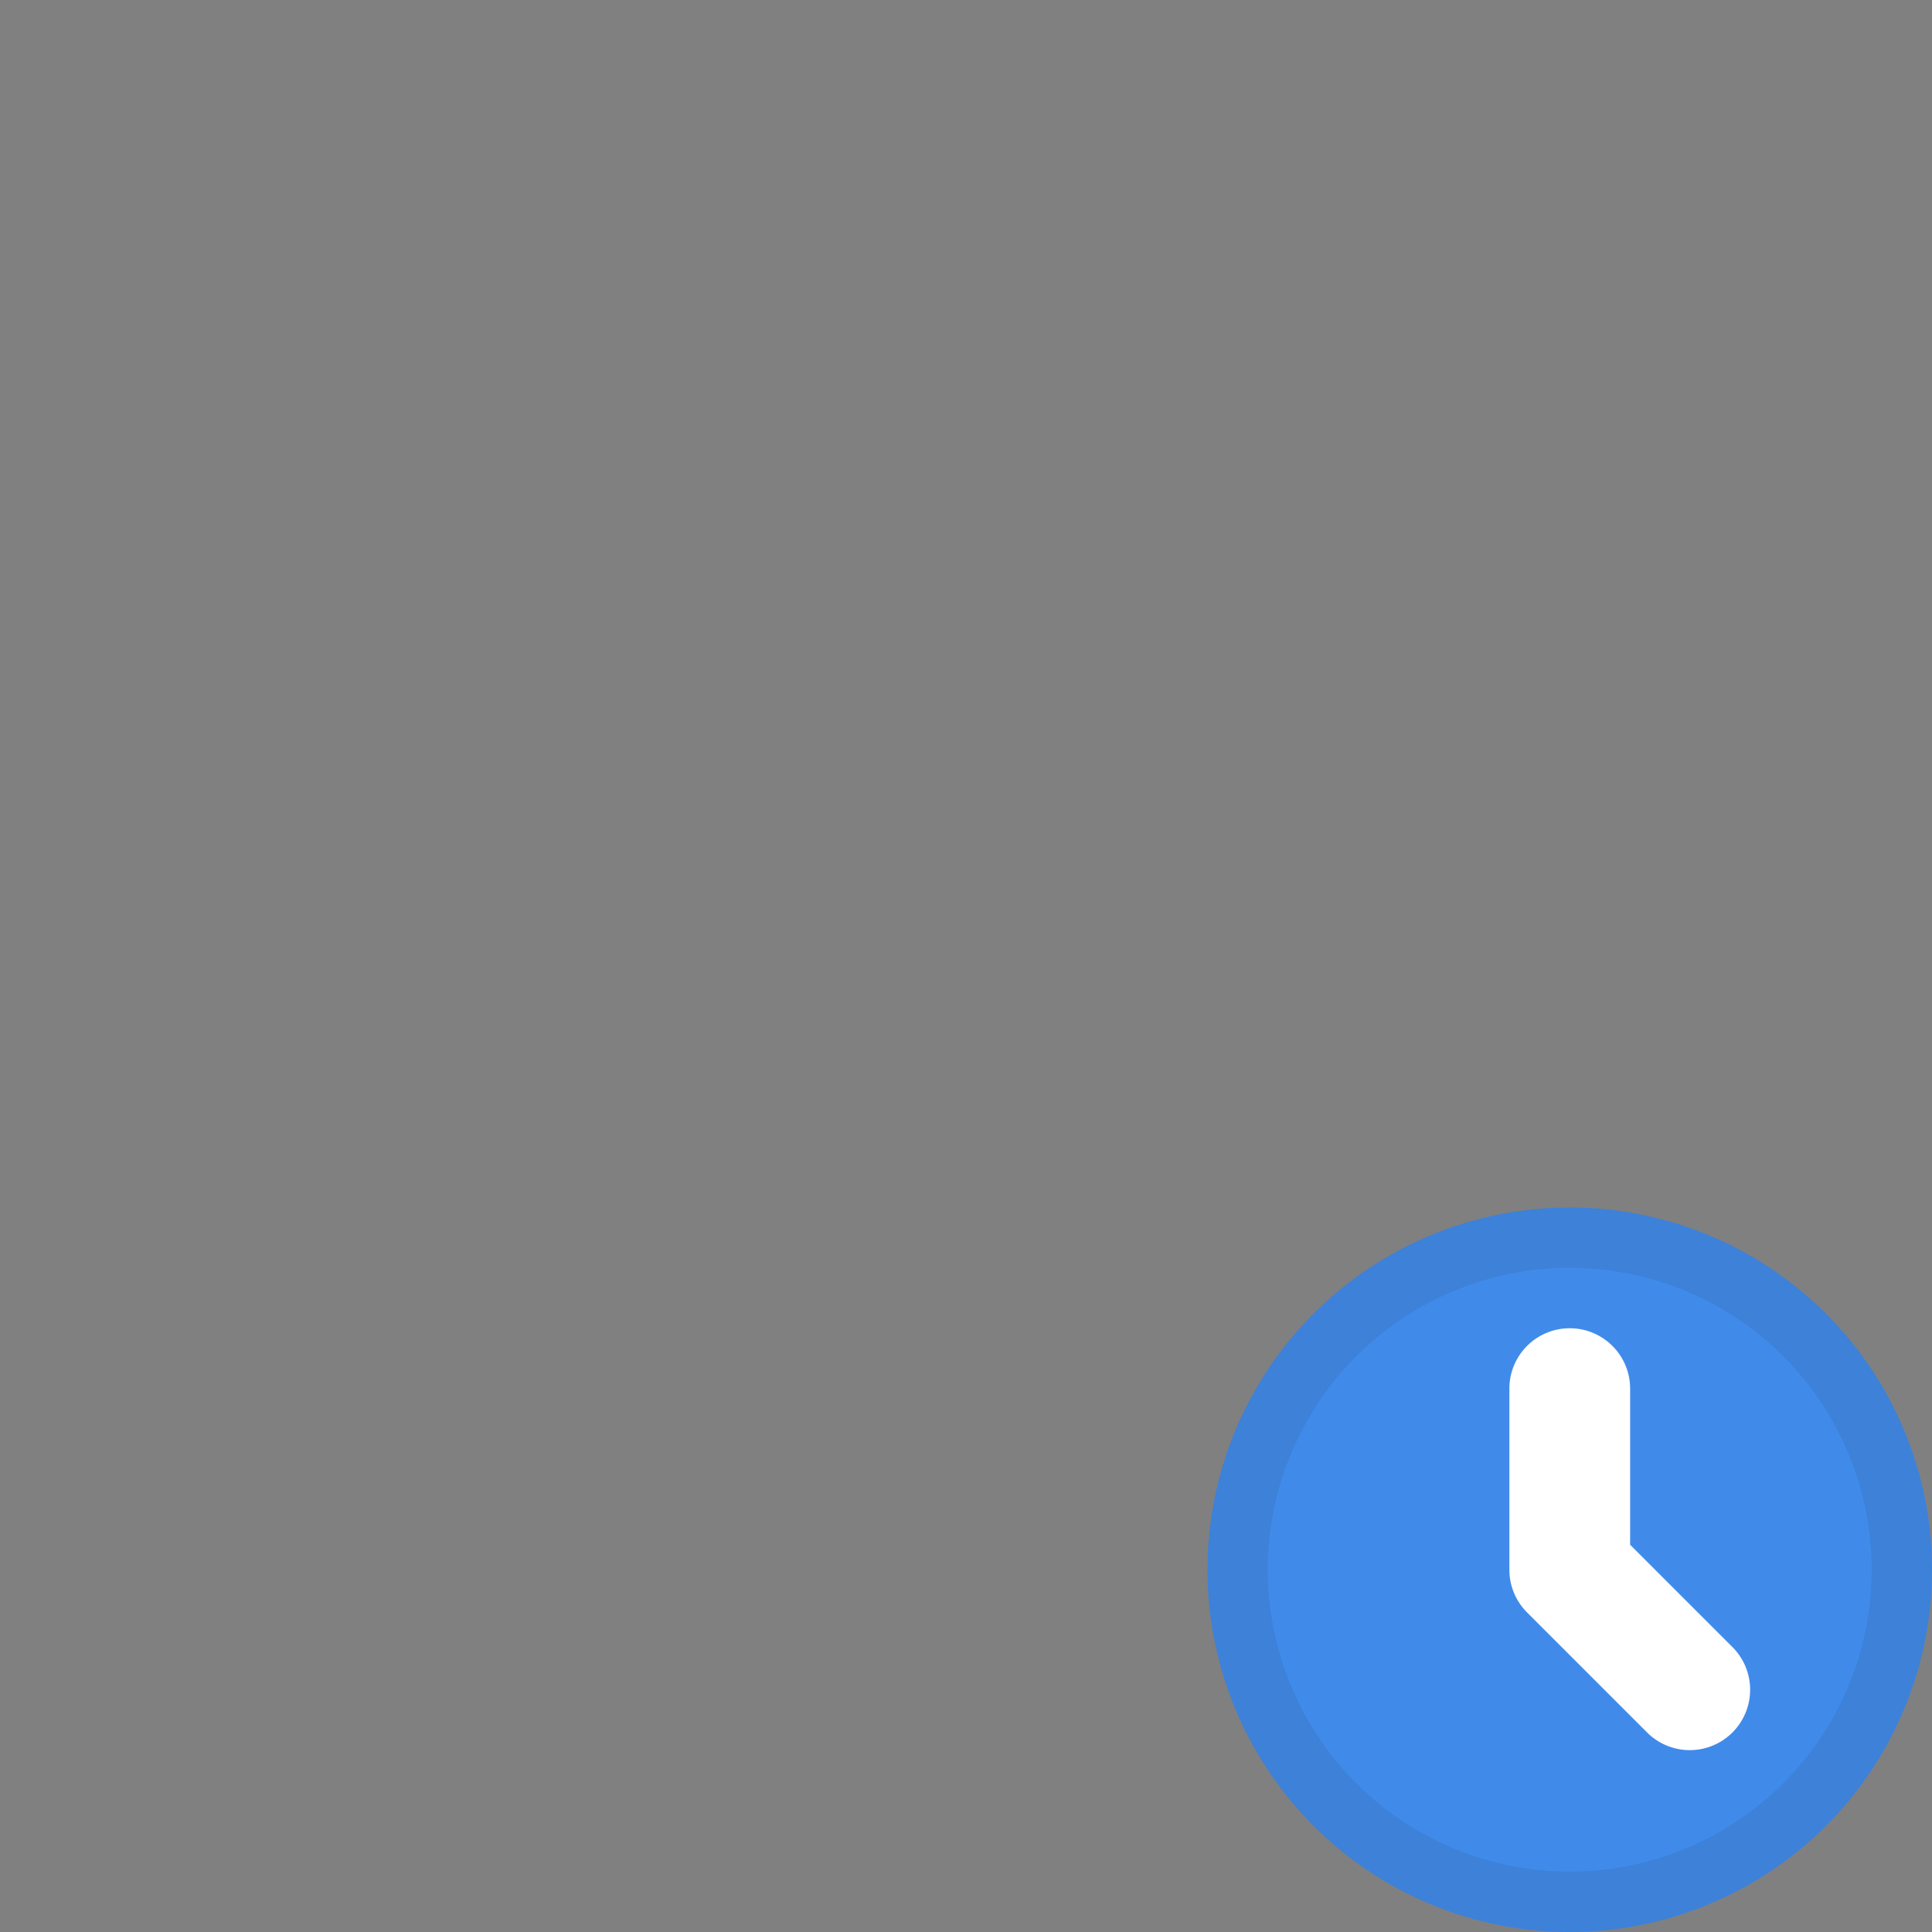 <svg xmlns="http://www.w3.org/2000/svg" fill="none" viewBox="0 0 32 32" class="acv-icon"><rect x="0" y="0" width="32" height="32" fill="#808080" stroke="none"/><path fill="#408BEA" d="M26 32a6 6 0 1 1 0-12 6 6 0 0 1 0 12Z"/><path stroke="#243143" stroke-opacity=".1" d="M26 20.5a5.5 5.5 0 1 1 0 11 5.5 5.5 0 0 1 0-11Z"/><path fill="#fff" fill-rule="evenodd" d="M26 22a1 1 0 0 1 1 1v2.586l1.707 1.707a1 1 0 0 1-1.414 1.414l-2-2A1 1 0 0 1 25 26v-3a1 1 0 0 1 1-1Z" clip-rule="evenodd"/></svg>